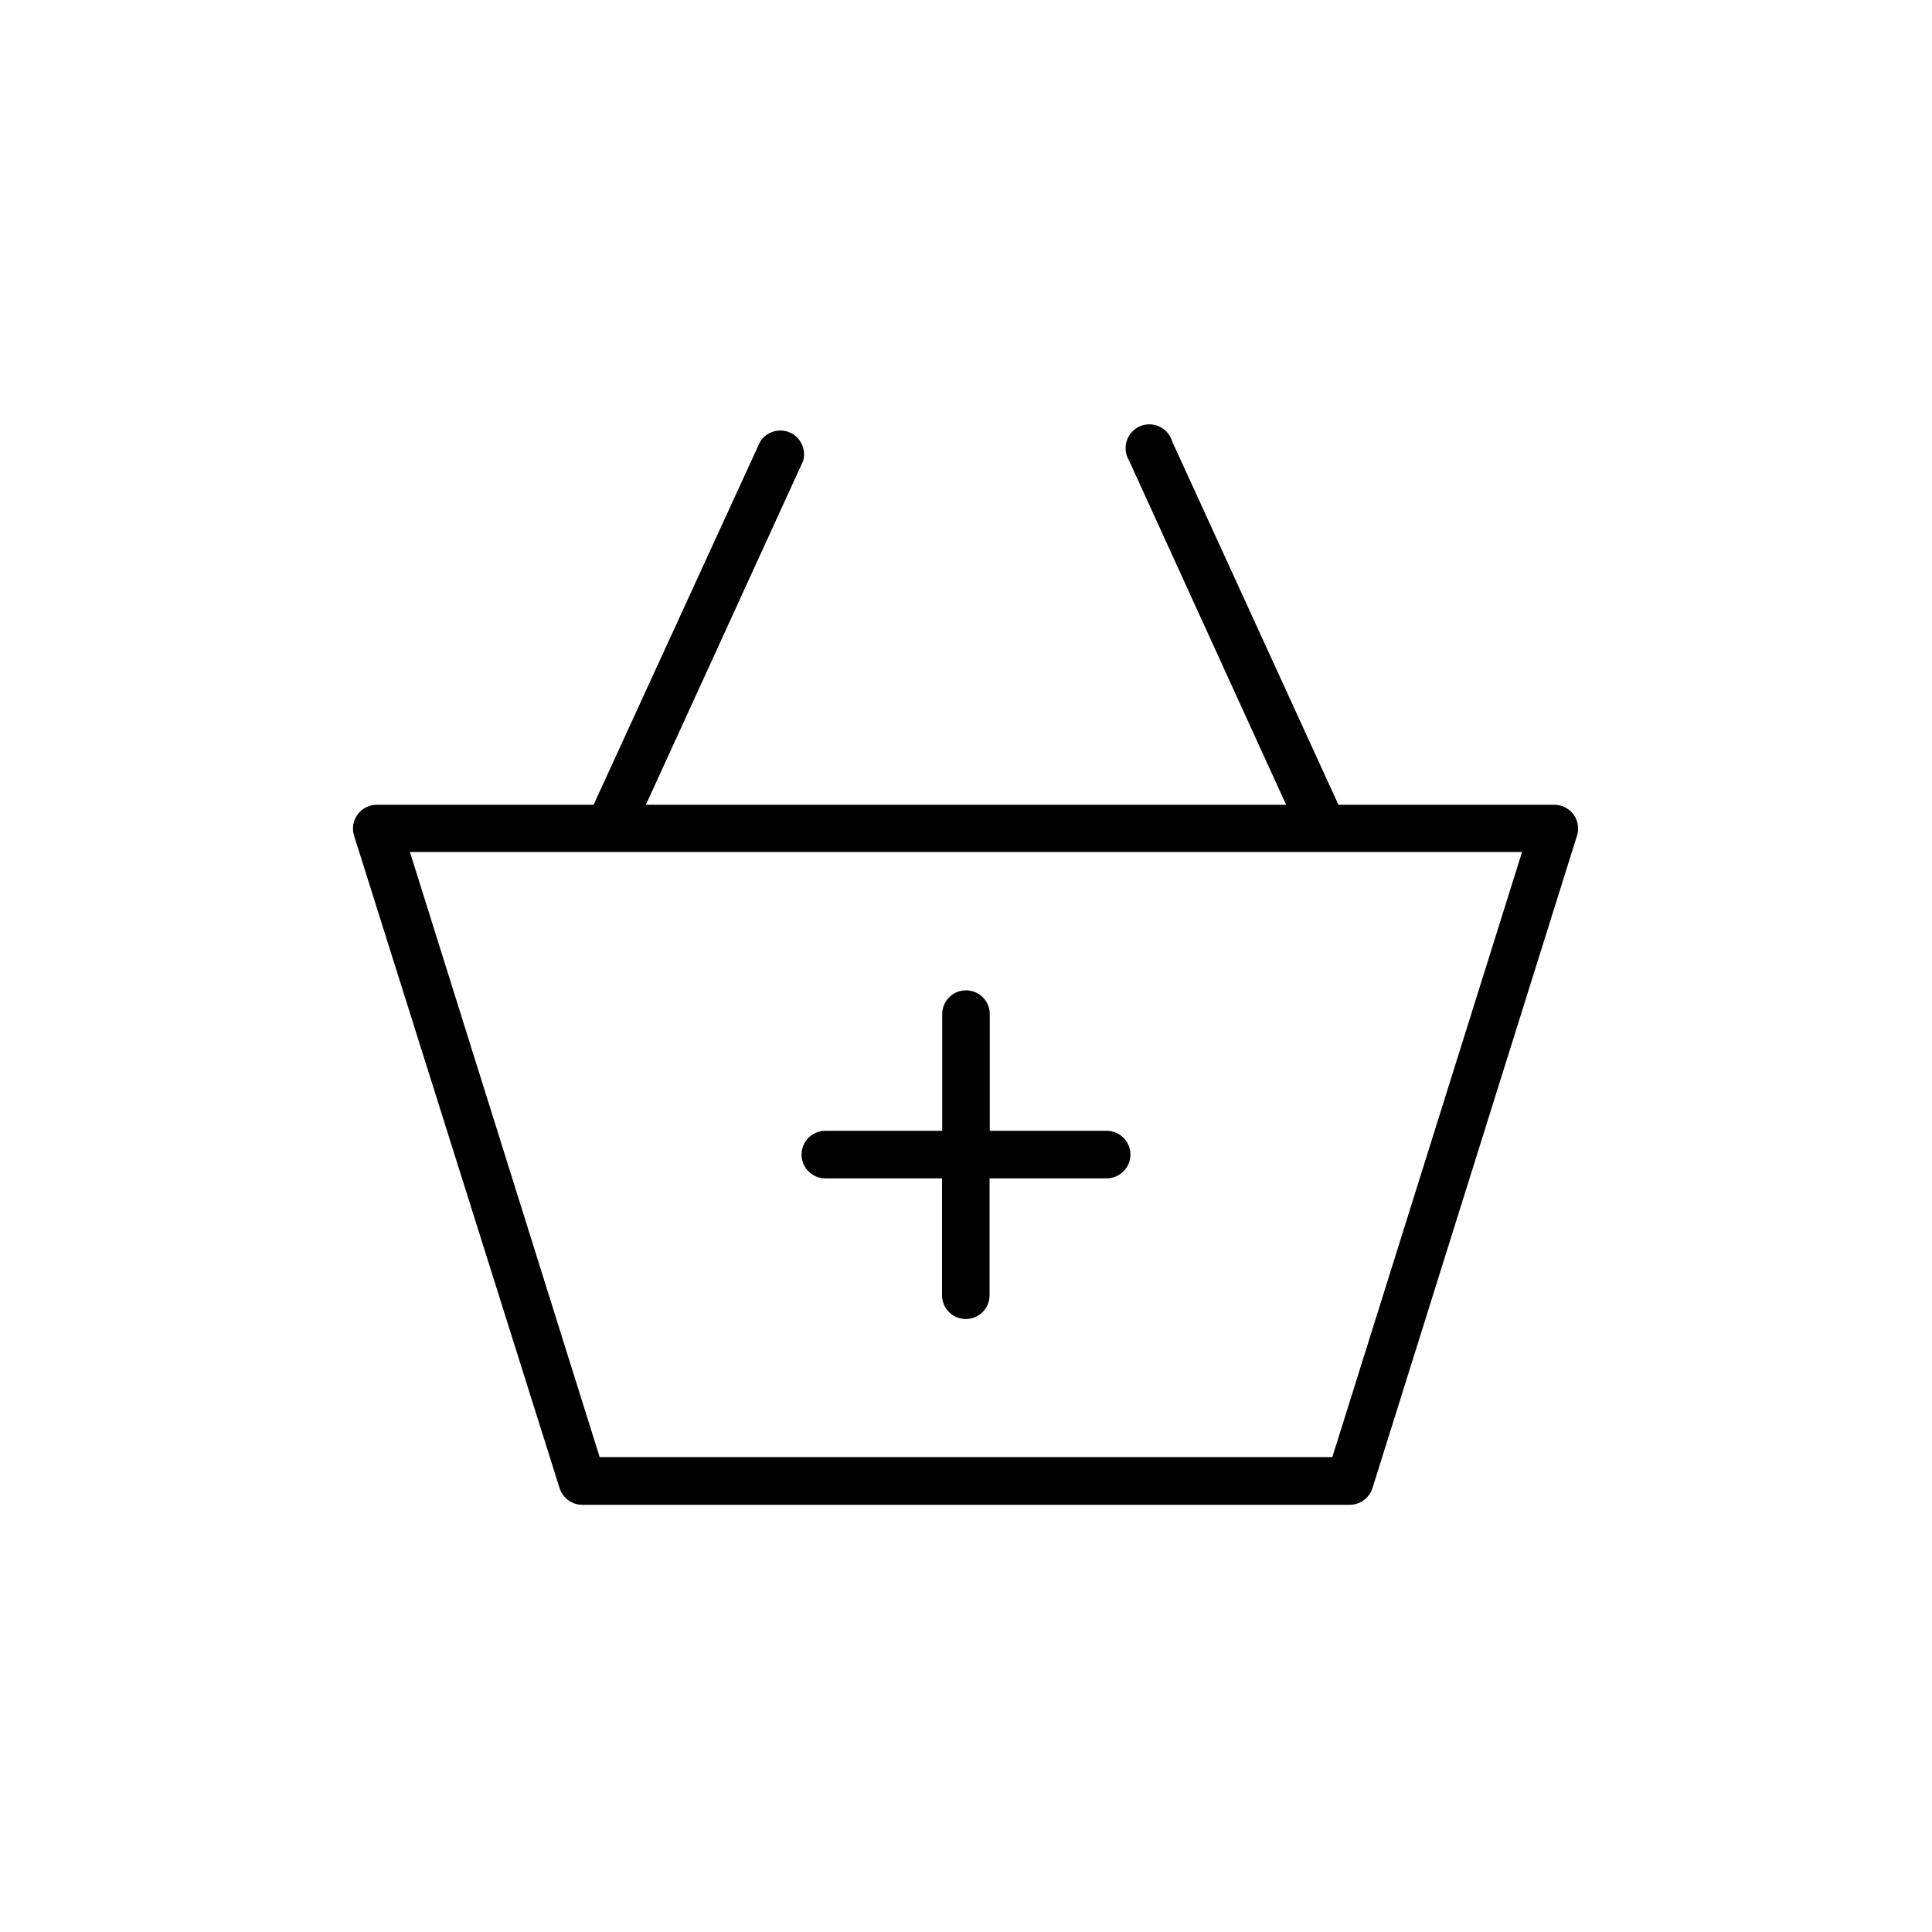 <?xml version="1.0" encoding="UTF-8"?>
<!-- The Best Svg Icon site in the world: iconSvg.co, Visit us! https://iconsvg.co -->
<svg fill="#000000" width="800px" height="800px" version="1.1" viewBox="144 144 512 512" xmlns="http://www.w3.org/2000/svg">
 <g>
  <path d="m484.84 357.28h-169.68l41.664-91.09c0.91-3.043-0.59-6.285-3.492-7.566-2.906-1.277-6.312-0.195-7.941 2.527l-44.086 96.129h-57.484c-1.996 0.004-3.871 0.957-5.055 2.566-1.184 1.609-1.531 3.688-0.941 5.594l54.465 172.91c0.812 2.629 3.242 4.426 5.996 4.434h203.44c2.75-0.008 5.18-1.805 5.996-4.434l54.207-172.91c0.582-1.867 0.262-3.894-0.863-5.496-1.125-1.598-2.926-2.582-4.879-2.664h-57.484l-44.082-96.332c-0.52-1.73-1.754-3.156-3.394-3.914s-3.527-0.773-5.18-0.047c-1.656 0.73-2.914 2.133-3.465 3.856-0.547 1.723-0.328 3.594 0.602 5.144zm12.242 172.86h-194.17l-50.281-160.36h294.73z"/>
  <path d="m437.28 443.68h-30.984v-30.934c0-3.481-2.82-6.297-6.297-6.297-3.481 0-6.301 2.816-6.301 6.297v30.934h-30.984c-3.477 0-6.297 2.82-6.297 6.297 0 3.477 2.82 6.297 6.297 6.297h30.934v30.984h0.004c0 3.481 2.816 6.297 6.297 6.297 3.477 0 6.297-2.816 6.297-6.297v-30.984h31.035c3.477 0 6.297-2.82 6.297-6.297 0-3.477-2.82-6.297-6.297-6.297z"/>
 </g>
</svg>